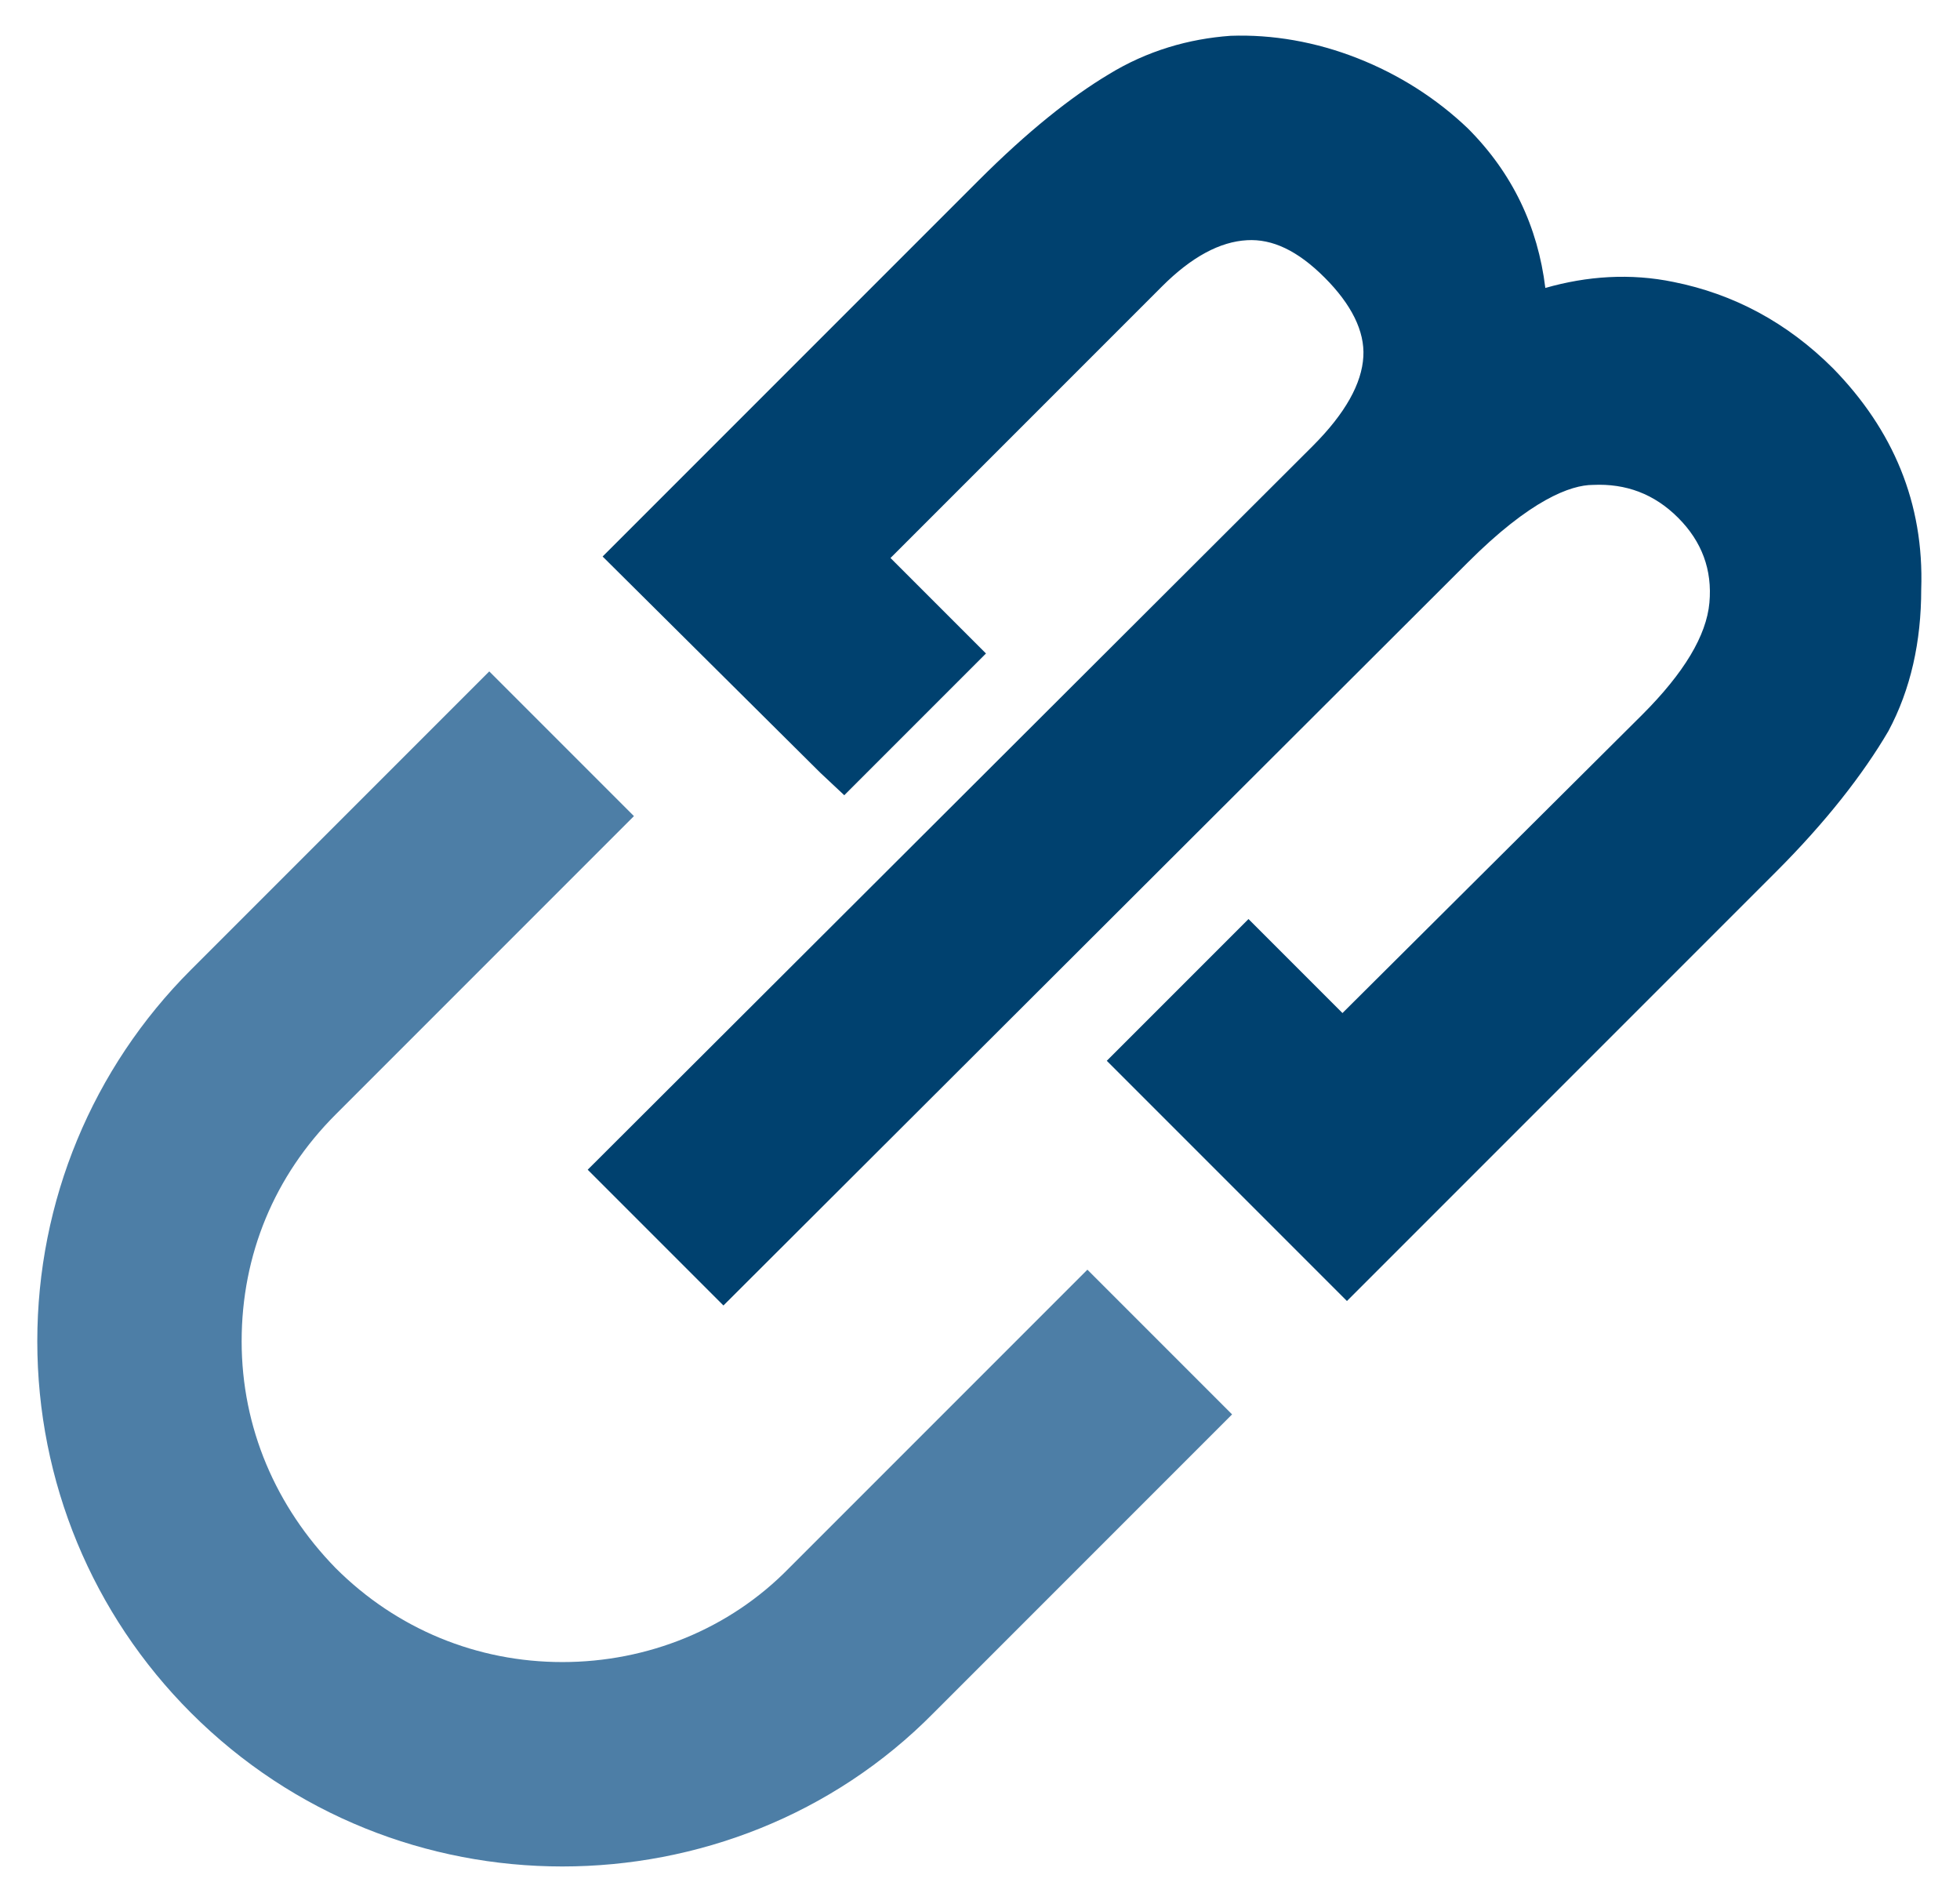 <svg xmlns="http://www.w3.org/2000/svg" viewBox="0 0 131.4 127.6"><path d="M72.9 85.1l-20 20c-4 4.1-9.5 6.3-15.2 6.3s-11.1-2.2-15.2-6.3c-4-4.1-6.3-9.4-6.3-15.2s2.2-11.1 6.3-15.2l20-20-9.7-9.7-20 20C6.2 71.6 2.5 80.5 2.5 89.9s3.7 18.3 10.3 24.9c6.9 6.9 15.9 10.3 24.9 10.3s18.1-3.4 24.9-10.3l20-20-9.7-9.7z" fill="#4d7ea6"/><path d="M122.9 24.7c-3.1-3.1-6.7-5-10.7-5.8-2.9-.6-5.8-.4-8.6.4-.5-4.1-2.2-7.7-5.2-10.7-2.1-2-4.6-3.6-7.4-4.7-2.8-1.1-5.7-1.6-8.5-1.5-2.8.2-5.6 1-8.2 2.6-2.5 1.5-5.4 3.8-8.7 7.1L40.4 37.3 55 51.8l1.6 1.5 7.9-7.9 1.6-1.6-6.4-6.4 18.2-18.2c2-2 3.9-3 5.7-3.1 1.7-.1 3.4.7 5.2 2.5s2.7 3.6 2.6 5.3c-.1 1.8-1.2 3.8-3.4 6L39.4 78.4l3.2 3.2 2.7 2.7 3.2 3.2 49.9-49.8c4.2-4.2 6.9-5.2 8.4-5.2 2.2-.1 4.1.6 5.7 2.2 1.6 1.6 2.3 3.5 2.1 5.7-.2 2.2-1.7 4.7-4.5 7.5L90 67.9l-6.3-6.3-9.5 9.5 16.1 16.1 28.8-28.8c3.3-3.3 5.8-6.5 7.5-9.4 1.5-2.8 2.2-6 2.2-9.5.2-5.8-1.9-10.7-5.9-14.8z" fill="#00416f"/></svg>